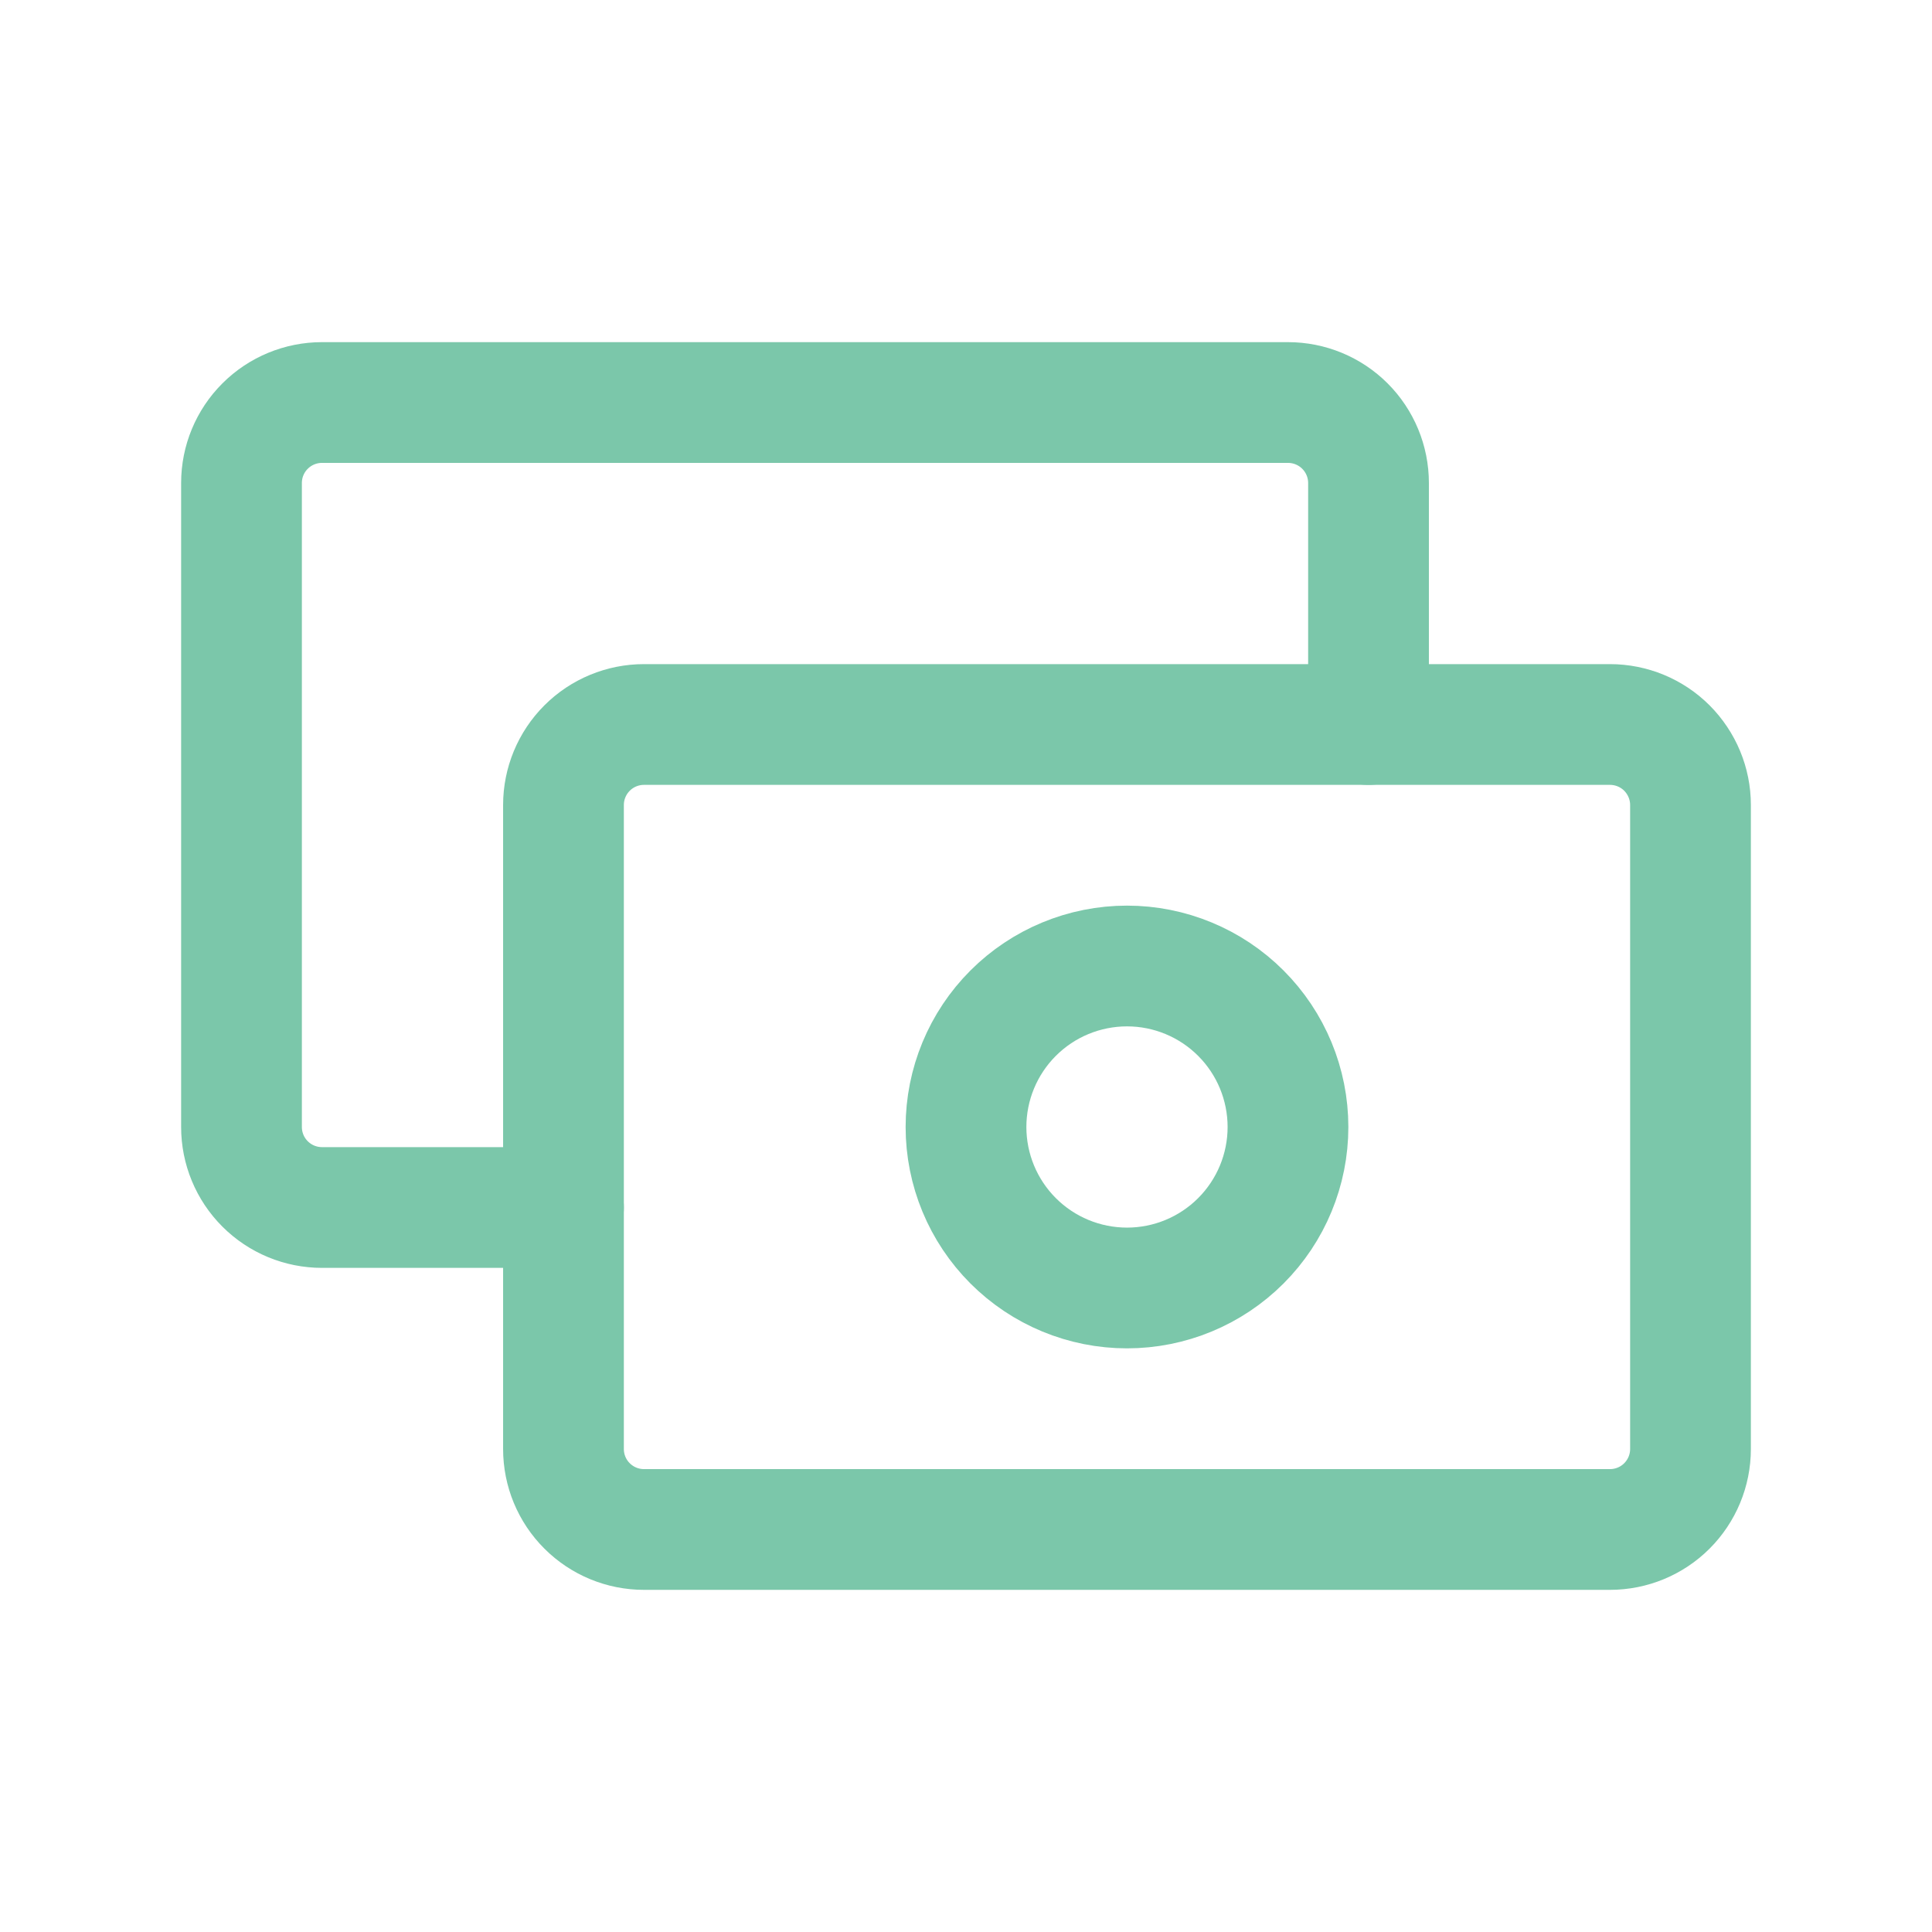 <svg xmlns="http://www.w3.org/2000/svg" width="32.0" height="32.0" viewBox="0.0 0.0 32.0 32.0" fill="none">
<g clip-path="url(#clip0_1711_6049)">
<path d="M9.333 20H5.333C4.98 20 4.641 19.86 4.391 19.61C4.14 19.36 4 19.02 4 18.667V8C4 7.646 4.14 7.307 4.391 7.057C4.641 6.807 4.98 6.667 5.333 6.667H21.333C21.687 6.667 22.026 6.807 22.276 7.057C22.526 7.307 22.667 7.646 22.667 8V12" stroke="#7BC7AA" stroke-width="2" stroke-linecap="round" stroke-linejoin="round" />
<path d="M9.333 13.333C9.333 12.98 9.473 12.641 9.724 12.39C9.974 12.14 10.313 12 10.666 12H26.666C27.02 12 27.359 12.14 27.609 12.39C27.859 12.641 28 12.98 28 13.333V24C28 24.354 27.859 24.693 27.609 24.943C27.359 25.193 27.02 25.333 26.666 25.333H10.666C10.313 25.333 9.974 25.193 9.724 24.943C9.473 24.693 9.333 24.354 9.333 24V13.333Z" stroke="#7BC7AA" stroke-width="2" stroke-linecap="round" stroke-linejoin="round" />
<path d="M16 18.667C16 19.374 16.281 20.052 16.781 20.552C17.281 21.052 17.959 21.333 18.667 21.333C19.374 21.333 20.052 21.052 20.552 20.552C21.052 20.052 21.333 19.374 21.333 18.667C21.333 17.959 21.052 17.281 20.552 16.781C20.052 16.281 19.374 16 18.667 16C17.959 16 17.281 16.281 16.781 16.781C16.281 17.281 16 17.959 16 18.667Z" stroke="#7BC7AA" stroke-width="2" stroke-linecap="round" stroke-linejoin="round" />
</g>
<defs>
<clipPath id="clip0_1711_6049">
<rect width="32" height="32" fill="white" />
</clipPath>
</defs>
</svg>